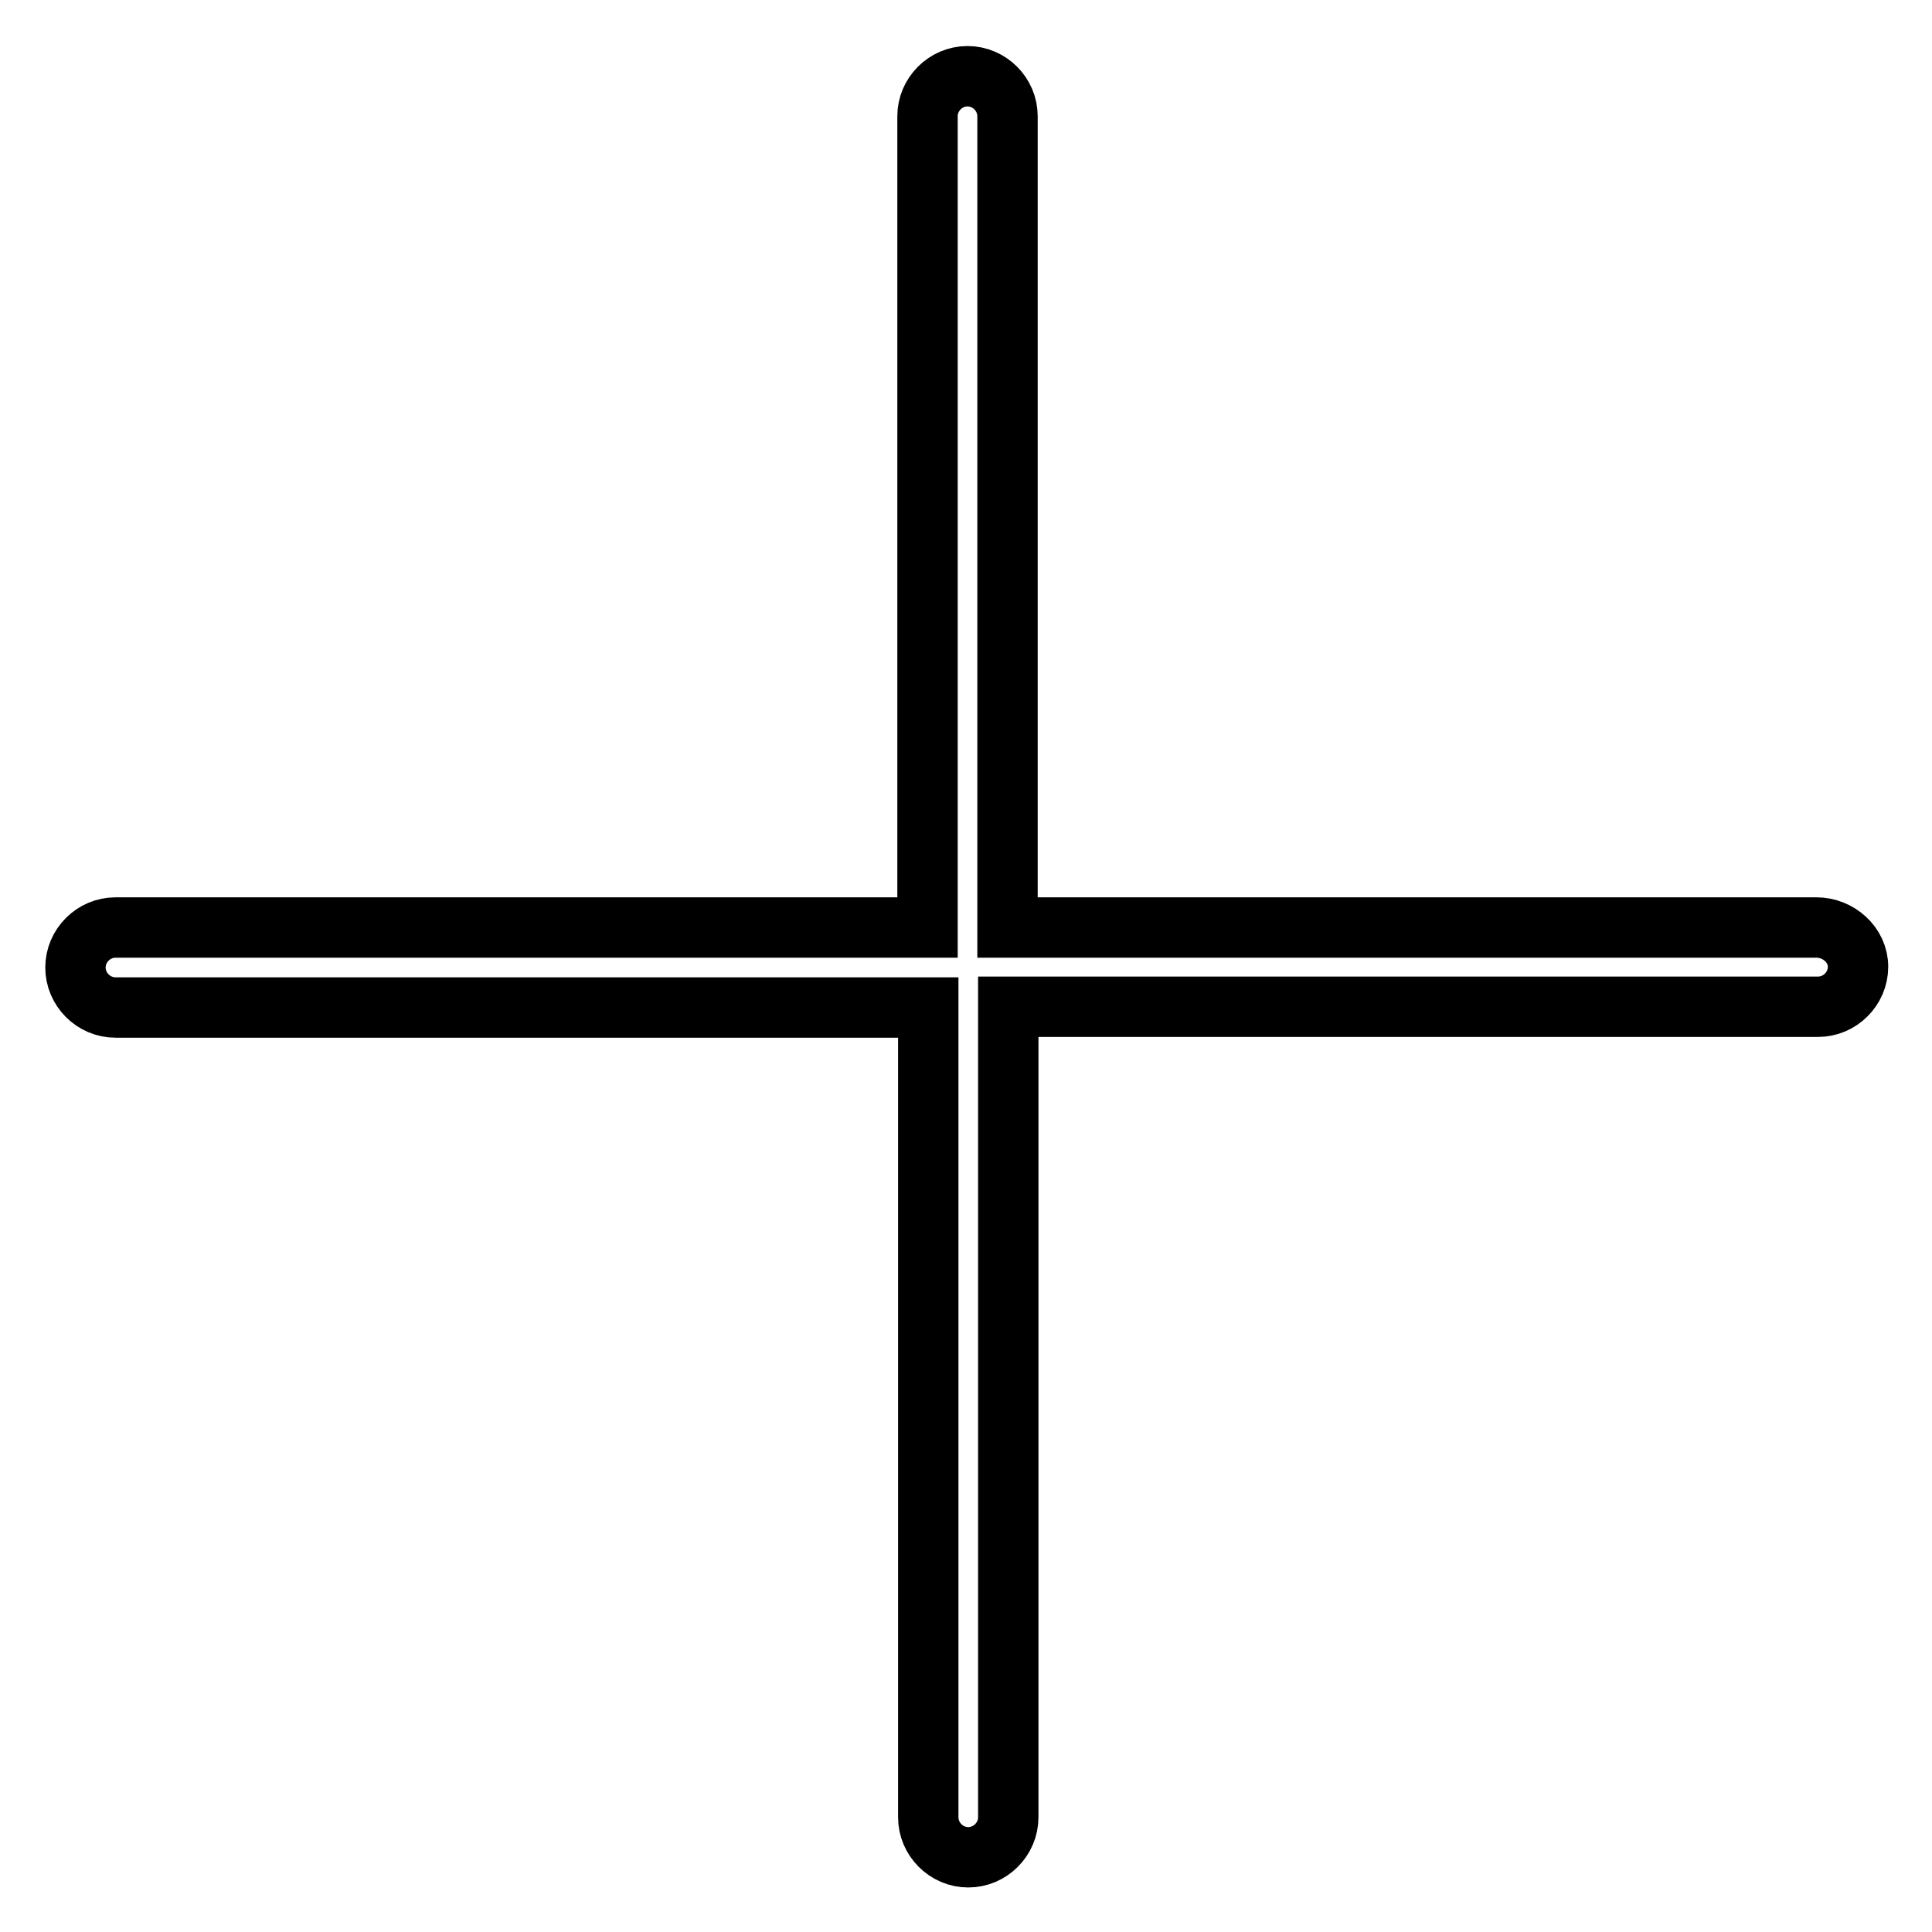 <?xml version="1.0" encoding="utf-8"?>
<!-- Svg Vector Icons : http://www.onlinewebfonts.com/icon -->
<!DOCTYPE svg PUBLIC "-//W3C//DTD SVG 1.1//EN" "http://www.w3.org/Graphics/SVG/1.1/DTD/svg11.dtd">
<svg version="1.1" xmlns="http://www.w3.org/2000/svg" xmlns:xlink="http://www.w3.org/1999/xlink" x="0px" y="0px" viewBox="0 0 256 256" enable-background="new 0 0 256 256" xml:space="preserve">
<g> <path stroke-width="8" fill-opacity="0" stroke="#000000"  d="M240.7,122.9H133.5V15.4c0-2.9-2.4-5.3-5.3-5.3c-2.9,0-5.3,2.4-5.3,5.3v107.5H15.3c-2.9,0-5.3,2.4-5.3,5.3 s2.4,5.3,5.3,5.3h107.7v107.3c0,2.9,2.4,5.3,5.3,5.3c2.9,0,5.3-2.4,5.3-5.3V133.4h107.3c2.9,0,5.3-2.4,5.3-5.3 S243.6,122.9,240.7,122.9z"/></g>
</svg>